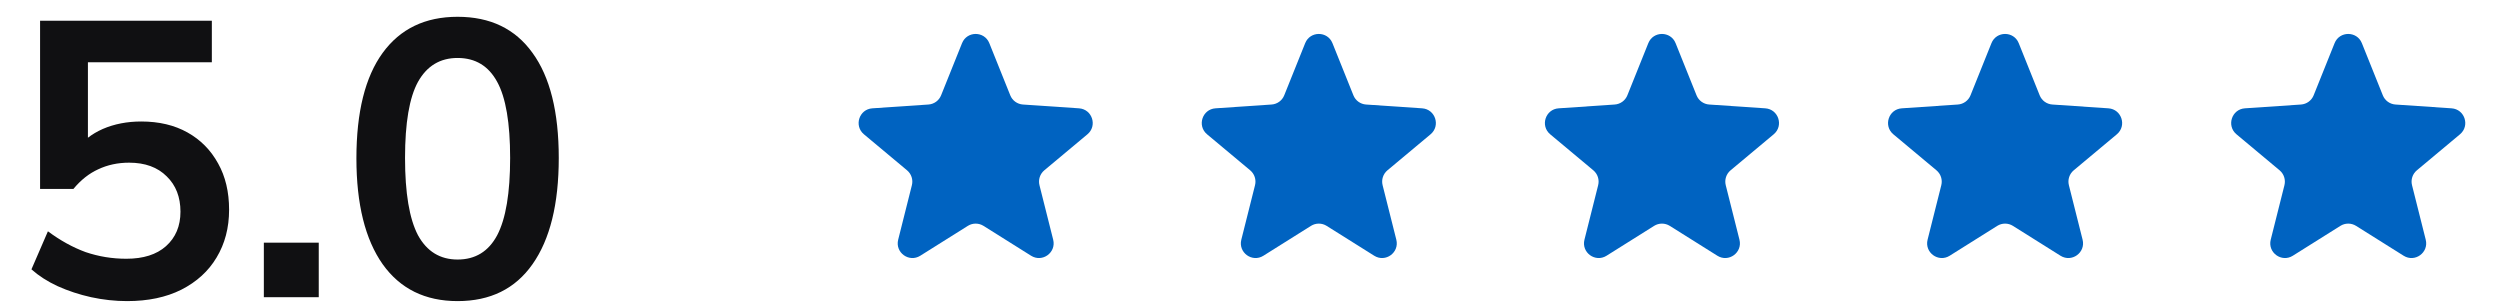 <?xml version="1.0" encoding="UTF-8"?>
<svg xmlns="http://www.w3.org/2000/svg" width="204" height="25" viewBox="0 0 204 25" fill="none">
  <path d="M10.374 24.57C9.393 24.57 8.412 24.463 7.43 24.25C6.47 24.037 5.564 23.738 4.71 23.354C3.878 22.97 3.164 22.511 2.566 21.978L3.91 18.874C4.913 19.621 5.937 20.186 6.982 20.57C8.049 20.933 9.158 21.114 10.31 21.114C11.697 21.114 12.774 20.773 13.542 20.09C14.332 19.386 14.726 18.447 14.726 17.274C14.726 16.079 14.353 15.119 13.606 14.394C12.86 13.647 11.836 13.274 10.534 13.274C9.617 13.274 8.774 13.455 8.006 13.818C7.26 14.159 6.588 14.693 5.99 15.418H3.27V1.69H17.286V5.082H7.174V12.25H6.182C6.737 11.503 7.473 10.927 8.39 10.522C9.329 10.117 10.374 9.914 11.526 9.914C12.977 9.914 14.236 10.213 15.302 10.81C16.369 11.407 17.201 12.25 17.798 13.338C18.396 14.405 18.694 15.663 18.694 17.114C18.694 18.586 18.353 19.887 17.67 21.018C17.009 22.127 16.049 23.002 14.79 23.642C13.553 24.261 12.081 24.57 10.374 24.57ZM21.53 24.25V19.802H26.01V24.25H21.53ZM37.339 24.57C34.694 24.57 32.657 23.567 31.227 21.562C29.798 19.535 29.083 16.655 29.083 12.922C29.083 9.146 29.798 6.277 31.227 4.314C32.657 2.351 34.694 1.37 37.339 1.37C40.006 1.37 42.043 2.351 43.451 4.314C44.881 6.277 45.595 9.135 45.595 12.89C45.595 16.645 44.881 19.535 43.451 21.562C42.043 23.567 40.006 24.57 37.339 24.57ZM37.339 21.178C38.79 21.178 39.867 20.517 40.571 19.194C41.275 17.85 41.627 15.749 41.627 12.89C41.627 10.031 41.275 7.962 40.571 6.682C39.867 5.381 38.79 4.73 37.339 4.73C35.91 4.73 34.833 5.381 34.107 6.682C33.403 7.962 33.051 10.031 33.051 12.89C33.051 15.749 33.403 17.85 34.107 19.194C34.833 20.517 35.91 21.178 37.339 21.178Z" fill="#101012"></path>
  <path d="M78.502 3.523C78.905 2.519 80.326 2.519 80.729 3.523L82.438 7.779C82.61 8.207 83.011 8.498 83.471 8.529L88.047 8.839C89.126 8.913 89.565 10.264 88.735 10.958L85.215 13.898C84.862 14.194 84.708 14.665 84.821 15.112L85.94 19.56C86.204 20.609 85.054 21.444 84.138 20.869L80.253 18.43C79.863 18.186 79.367 18.186 78.977 18.43L75.093 20.869C74.177 21.444 73.027 20.609 73.291 19.56L74.41 15.112C74.522 14.665 74.369 14.194 74.016 13.898L70.496 10.958C69.666 10.264 70.105 8.913 71.184 8.839L75.76 8.529C76.22 8.498 76.621 8.207 76.793 7.779L78.502 3.523Z" fill="#0063C1"></path>
  <path d="M106.502 3.523C106.905 2.519 108.326 2.519 108.729 3.523L110.438 7.779C110.61 8.207 111.011 8.498 111.47 8.529L116.047 8.839C117.126 8.913 117.565 10.264 116.735 10.958L113.215 13.898C112.862 14.194 112.708 14.665 112.821 15.112L113.94 19.56C114.204 20.609 113.054 21.444 112.138 20.869L108.253 18.43C107.863 18.186 107.367 18.186 106.977 18.43L103.093 20.869C102.177 21.444 101.027 20.609 101.291 19.56L102.41 15.112C102.522 14.665 102.369 14.194 102.016 13.898L98.496 10.958C97.666 10.264 98.105 8.913 99.184 8.839L103.76 8.529C104.22 8.498 104.621 8.207 104.793 7.779L106.502 3.523Z" fill="#0063C1"></path>
  <path d="M134.502 3.523C134.905 2.519 136.326 2.519 136.729 3.523L138.438 7.779C138.61 8.207 139.011 8.498 139.47 8.529L144.047 8.839C145.126 8.913 145.565 10.264 144.735 10.958L141.215 13.898C140.862 14.194 140.708 14.665 140.821 15.112L141.94 19.56C142.204 20.609 141.054 21.444 140.138 20.869L136.253 18.43C135.863 18.186 135.367 18.186 134.977 18.43L131.093 20.869C130.177 21.444 129.027 20.609 129.291 19.56L130.41 15.112C130.522 14.665 130.369 14.194 130.016 13.898L126.496 10.958C125.666 10.264 126.105 8.913 127.184 8.839L131.76 8.529C132.22 8.498 132.621 8.207 132.793 7.779L134.502 3.523Z" fill="#0063C1"></path>
  <path d="M162.502 3.523C162.905 2.519 164.326 2.519 164.729 3.523L166.438 7.779C166.61 8.207 167.011 8.498 167.47 8.529L172.047 8.839C173.126 8.913 173.565 10.264 172.735 10.958L169.215 13.898C168.862 14.194 168.708 14.665 168.821 15.112L169.94 19.56C170.204 20.609 169.054 21.444 168.138 20.869L164.253 18.43C163.863 18.186 163.367 18.186 162.977 18.43L159.093 20.869C158.177 21.444 157.027 20.609 157.291 19.56L158.41 15.112C158.522 14.665 158.369 14.194 158.016 13.898L154.496 10.958C153.666 10.264 154.105 8.913 155.184 8.839L159.76 8.529C160.22 8.498 160.621 8.207 160.793 7.779L162.502 3.523Z" fill="#0063C1"></path>
  <path d="M190.502 3.523C190.905 2.519 192.326 2.519 192.729 3.523L194.438 7.779C194.61 8.207 195.011 8.498 195.47 8.529L200.047 8.839C201.126 8.913 201.565 10.264 200.735 10.958L197.215 13.898C196.862 14.194 196.708 14.665 196.821 15.112L197.94 19.56C198.204 20.609 197.054 21.444 196.138 20.869L192.253 18.43C191.863 18.186 191.367 18.186 190.977 18.43L187.093 20.869C186.177 21.444 185.027 20.609 185.291 19.56L186.41 15.112C186.522 14.665 186.369 14.194 186.016 13.898L182.496 10.958C181.666 10.264 182.105 8.913 183.184 8.839L187.76 8.529C188.22 8.498 188.621 8.207 188.793 7.779L190.502 3.523Z" fill="#0063C1"></path>
</svg>
